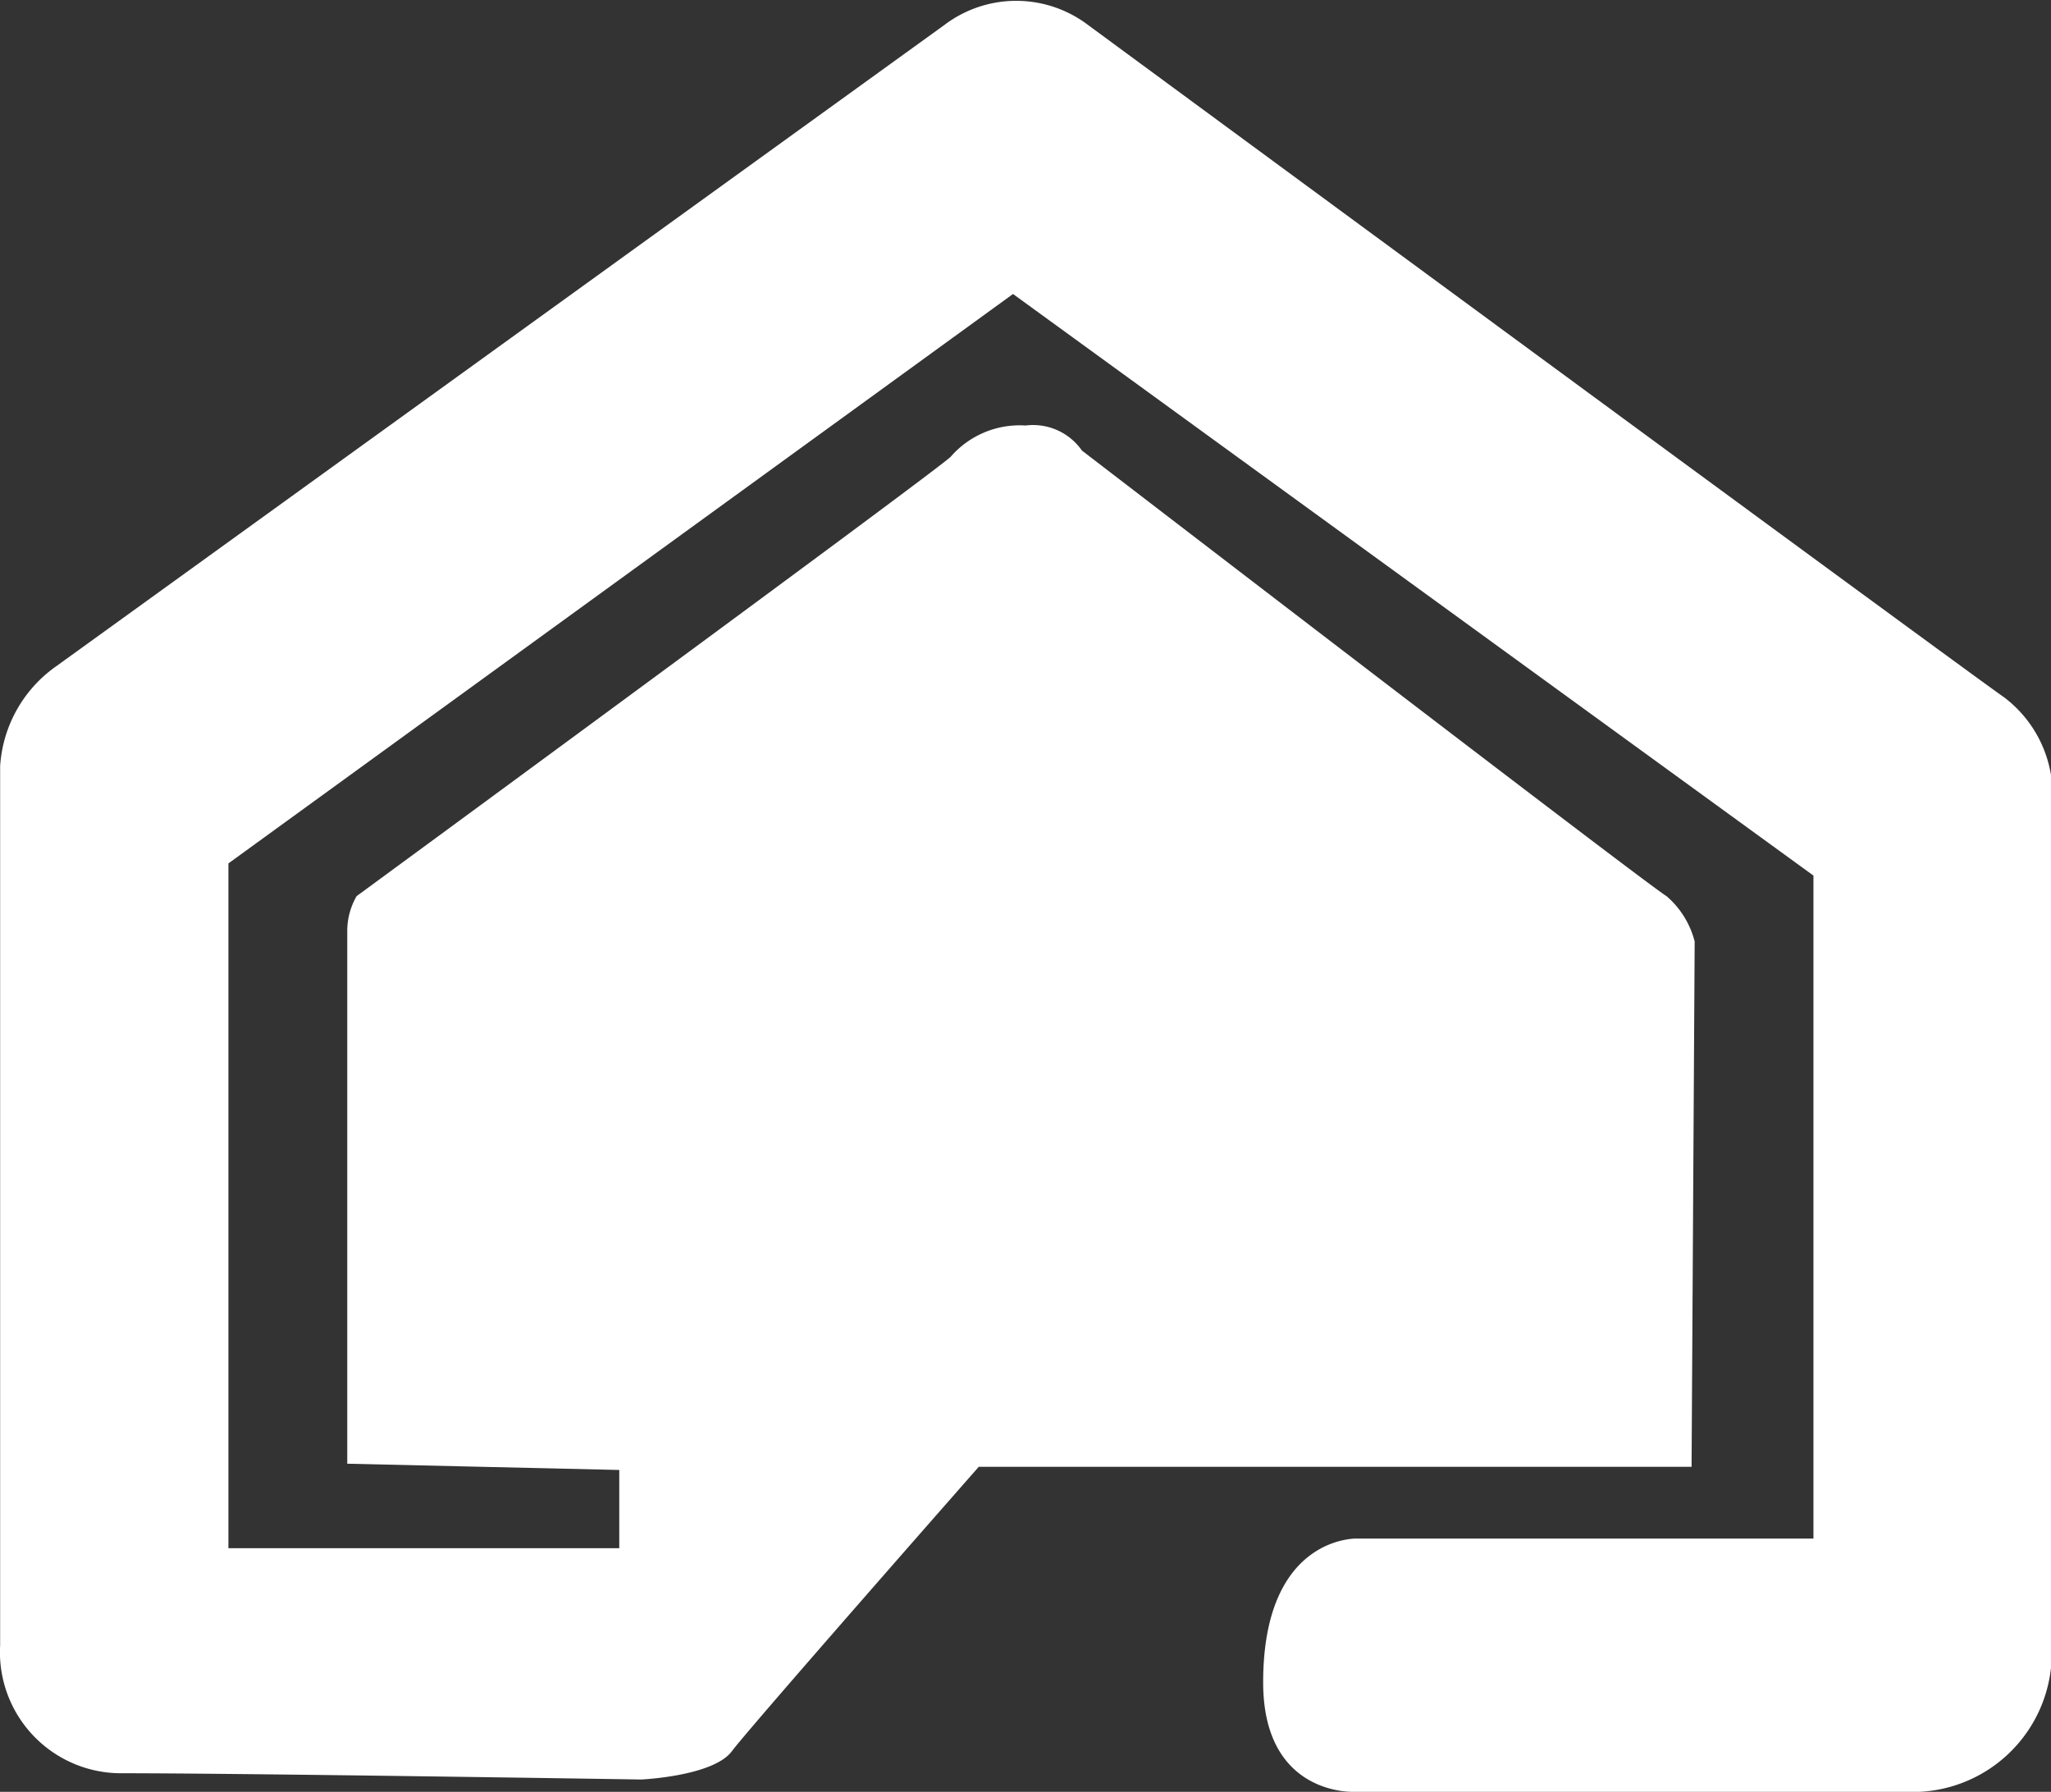 <svg xmlns="http://www.w3.org/2000/svg" width="29.821" height="26.049" viewBox="0 0 29.821 26.049">
  <rect x="0" y="0" width="29.821" height="26.049" fill="#333333" stroke="none"/>
  <path id="Path_2608" data-name="Path 2608" d="M-273.271,299.459l11.638,8.455v9.638h-6.637s-1.364-.046-1.364,2.091c0,1.654,1.319,1.591,1.319,1.591h8.228a2.023,2.023,0,0,0,1.909-2.229V306.459a1.775,1.775,0,0,0-.682-1.136c-.59-.41-13.319-9.774-13.319-9.774a1.729,1.729,0,0,0-2.091,0l-12.91,9.32a1.923,1.923,0,0,0-.818,1.455V319.1a1.761,1.761,0,0,0,1.773,1.864c1.818,0,7.546.091,7.546.091s1.046-.046,1.319-.41,3.591-4.136,3.591-4.136h10.364l.045-7.637a1.289,1.289,0,0,0-.409-.659c-.273-.159-8.5-6.478-8.5-6.478a.866.866,0,0,0-.819-.364,1.329,1.329,0,0,0-1.09.455c-.2.2-8.637,6.387-8.637,6.387a1.013,1.013,0,0,0-.136.523v7.728l3.955.091v1.137h-5.683v-9.955Z" transform="translate(288 -295.185)" fill="#fff"/>
</svg>
